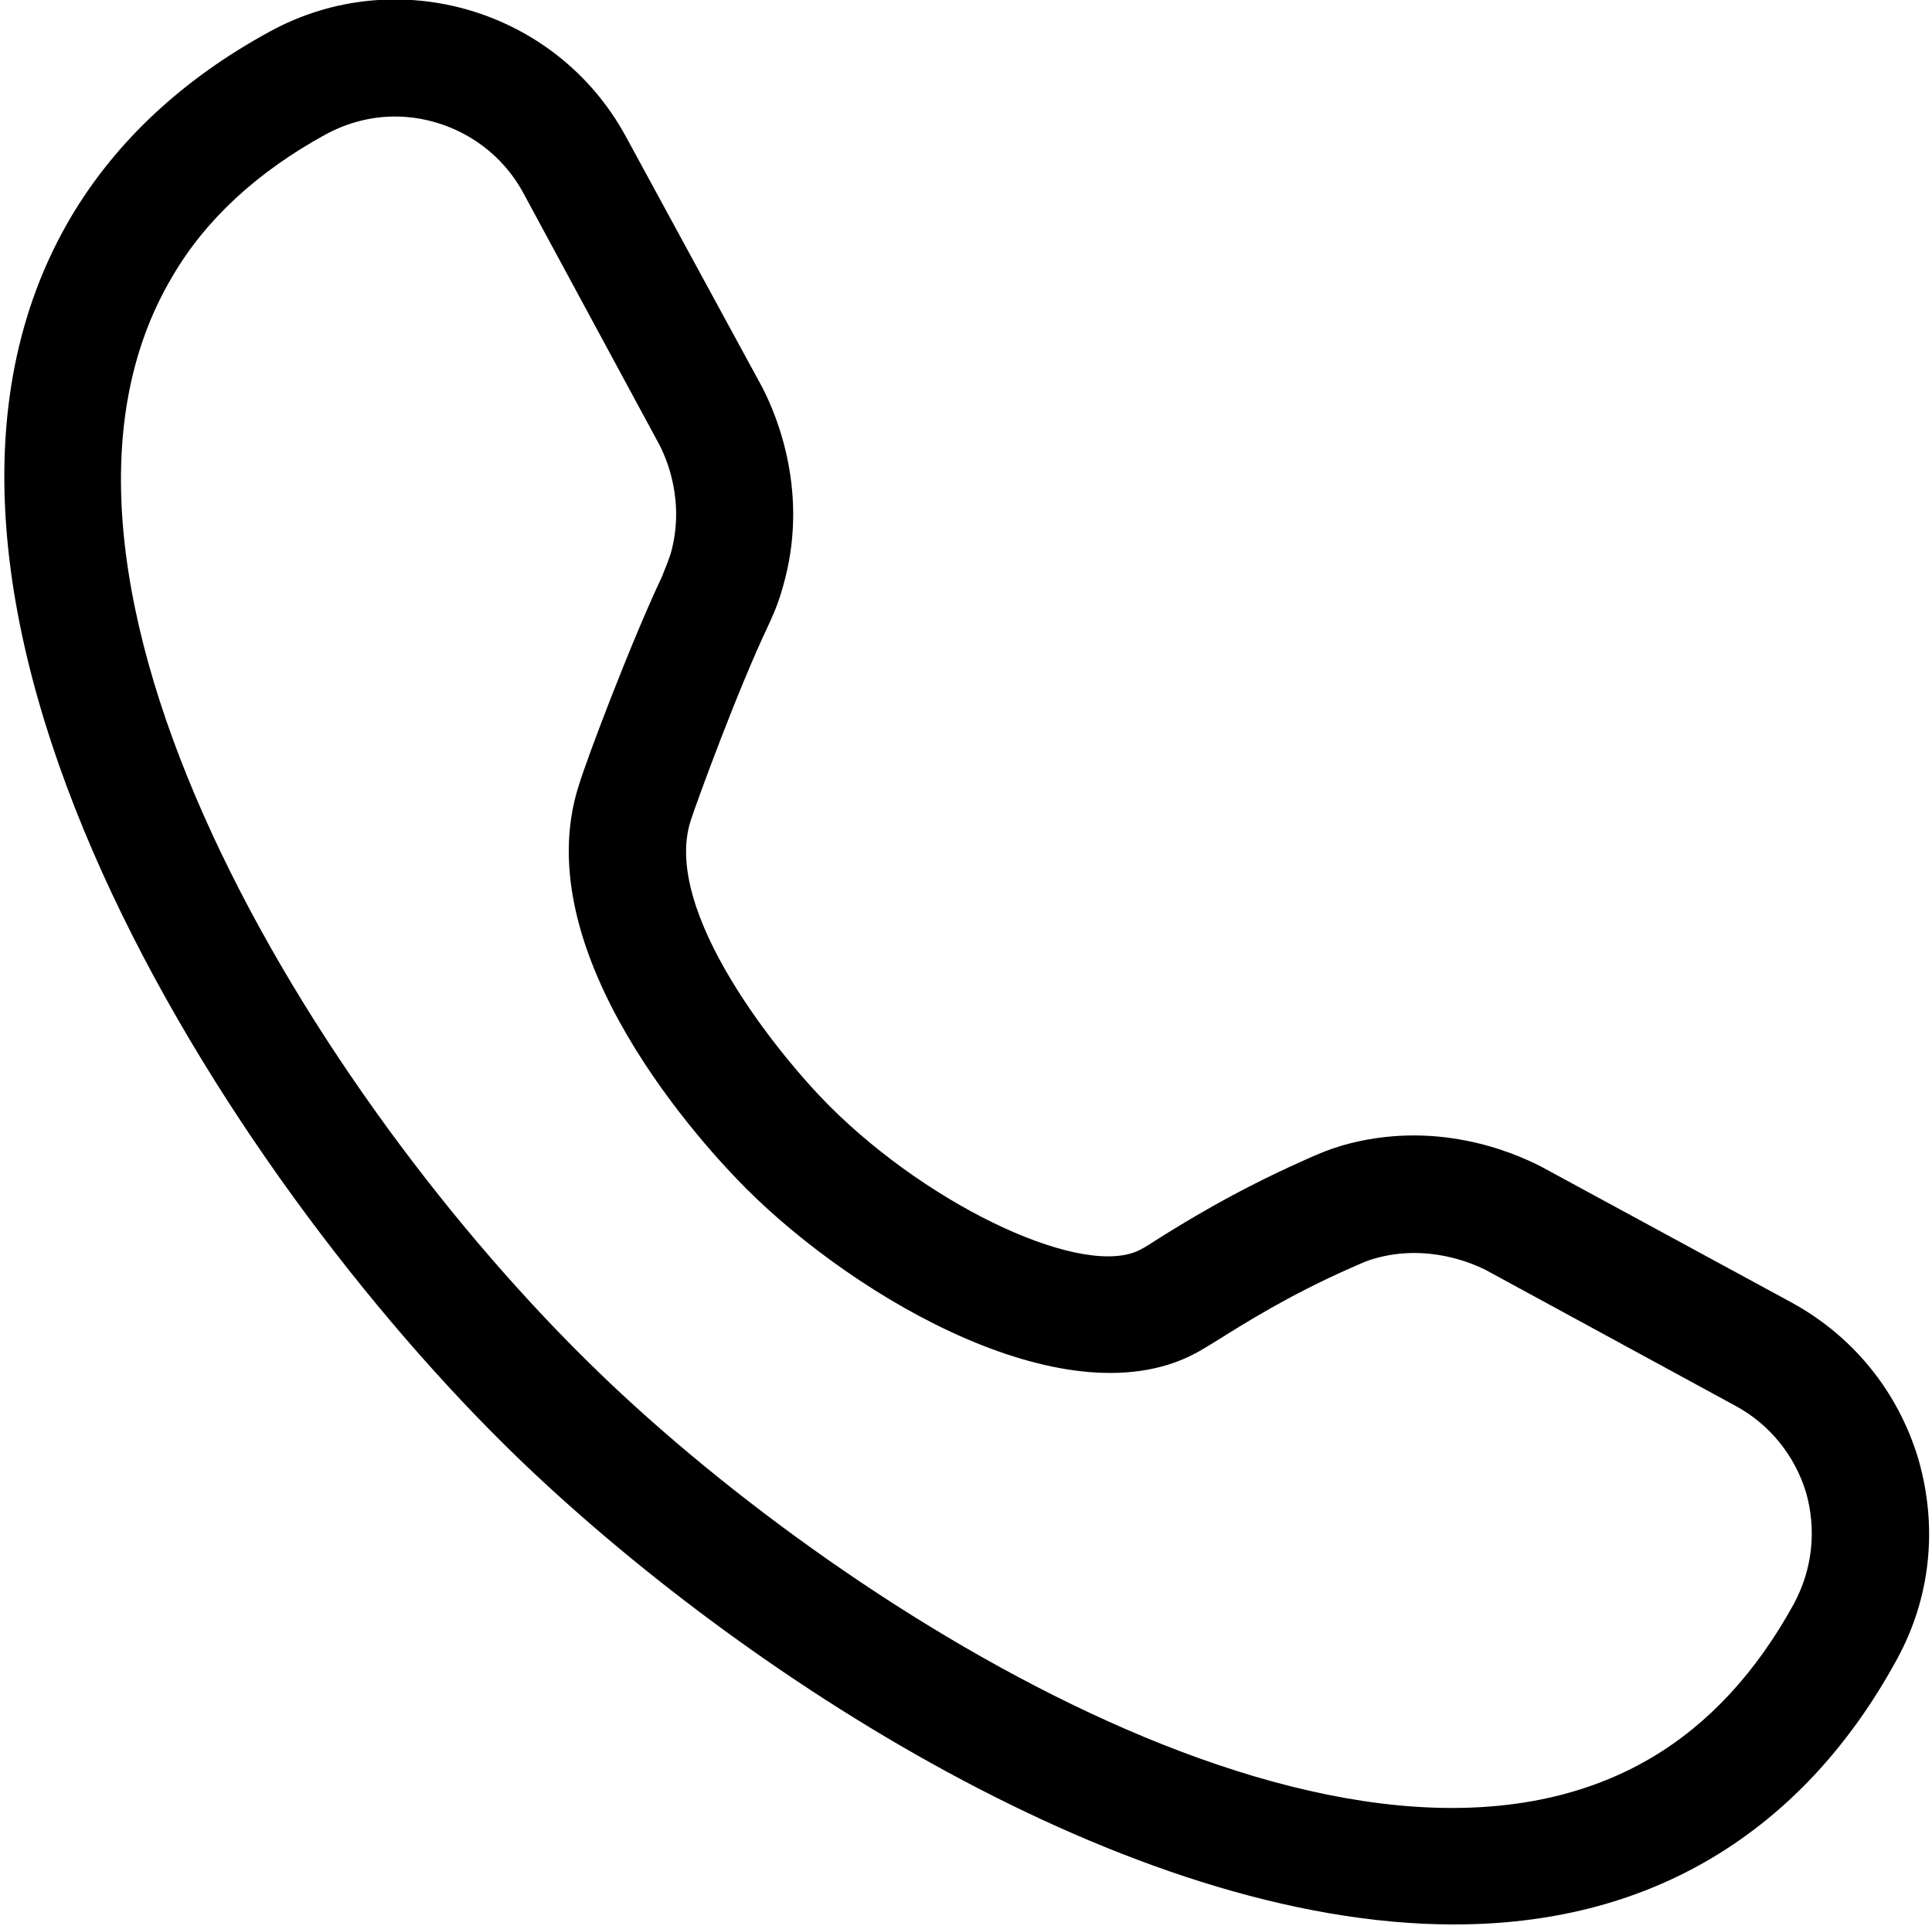 <svg xmlns="http://www.w3.org/2000/svg" viewBox="0 0 325 324"><style></style><path fill-rule="evenodd" d="m244.6 323.7c-55 0-120-42.3-157.6-78.6-48.8-47.2-112.4-145.6-75-208.7 7.5-12.6 18.7-23.1 33.4-31.1 21.4-11.7 48.3-3.7 59.9 17.7l22.9 42.1c2.6 5 8 18.1 3.5 33.6-0.9 3.3-2.1 5.7-2.5 6.6-5 10.5-11.9 29.3-13 32.7-5 15.3 15.1 39.8 23.3 48 17.3 17.3 43.3 29.3 52.5 24.1q0.8-0.4 2.3-1.4c4.6-2.9 13.3-8.3 25-13.5 2.4-1.1 4.1-1.8 6.4-2.5 15.6-4.5 28.6 1 33.5 3.5l42.2 22.9c10.4 5.7 17.9 15 21.3 26.3 3.3 11.4 2.1 23.3-3.6 33.7-8 14.7-18.5 25.9-31.1 33.4-13.1 7.8-27.8 11.2-43.4 11.2zm-178.2-304.1q0 0 0 0 0 0 0 0zm-11.6 3c-11.5 6.3-20.2 14.3-25.8 23.9-30 50.4 23.9 138.2 71.8 184.4 42.1 40.7 127.4 94.2 177.1 64.7 9.6-5.7 17.6-14.4 23.9-25.9 3.1-5.8 3.8-12.4 2-18.7-1.9-6.2-6.1-11.4-11.8-14.5l-42.1-22.9c-2-1-9.7-4.5-18.7-1.9-1.1 0.3-2 0.7-3.8 1.5-10.5 4.6-18.4 9.6-22.7 12.3-1.3 0.8-2.3 1.4-3 1.8-21.5 12.2-57.5-8.7-76.2-27.4-6.3-6.3-37.4-39.3-28.1-67.9 1.3-4.3 8.7-23.9 14-35.1 0.2-0.6 0.8-1.9 1.4-3.7 2.5-8.7-0.6-16.1-2.1-18.8l-22.7-42c-4.4-8.1-12.9-12.8-21.6-12.8-3.9 0-7.9 1-11.6 3z"></path></svg>